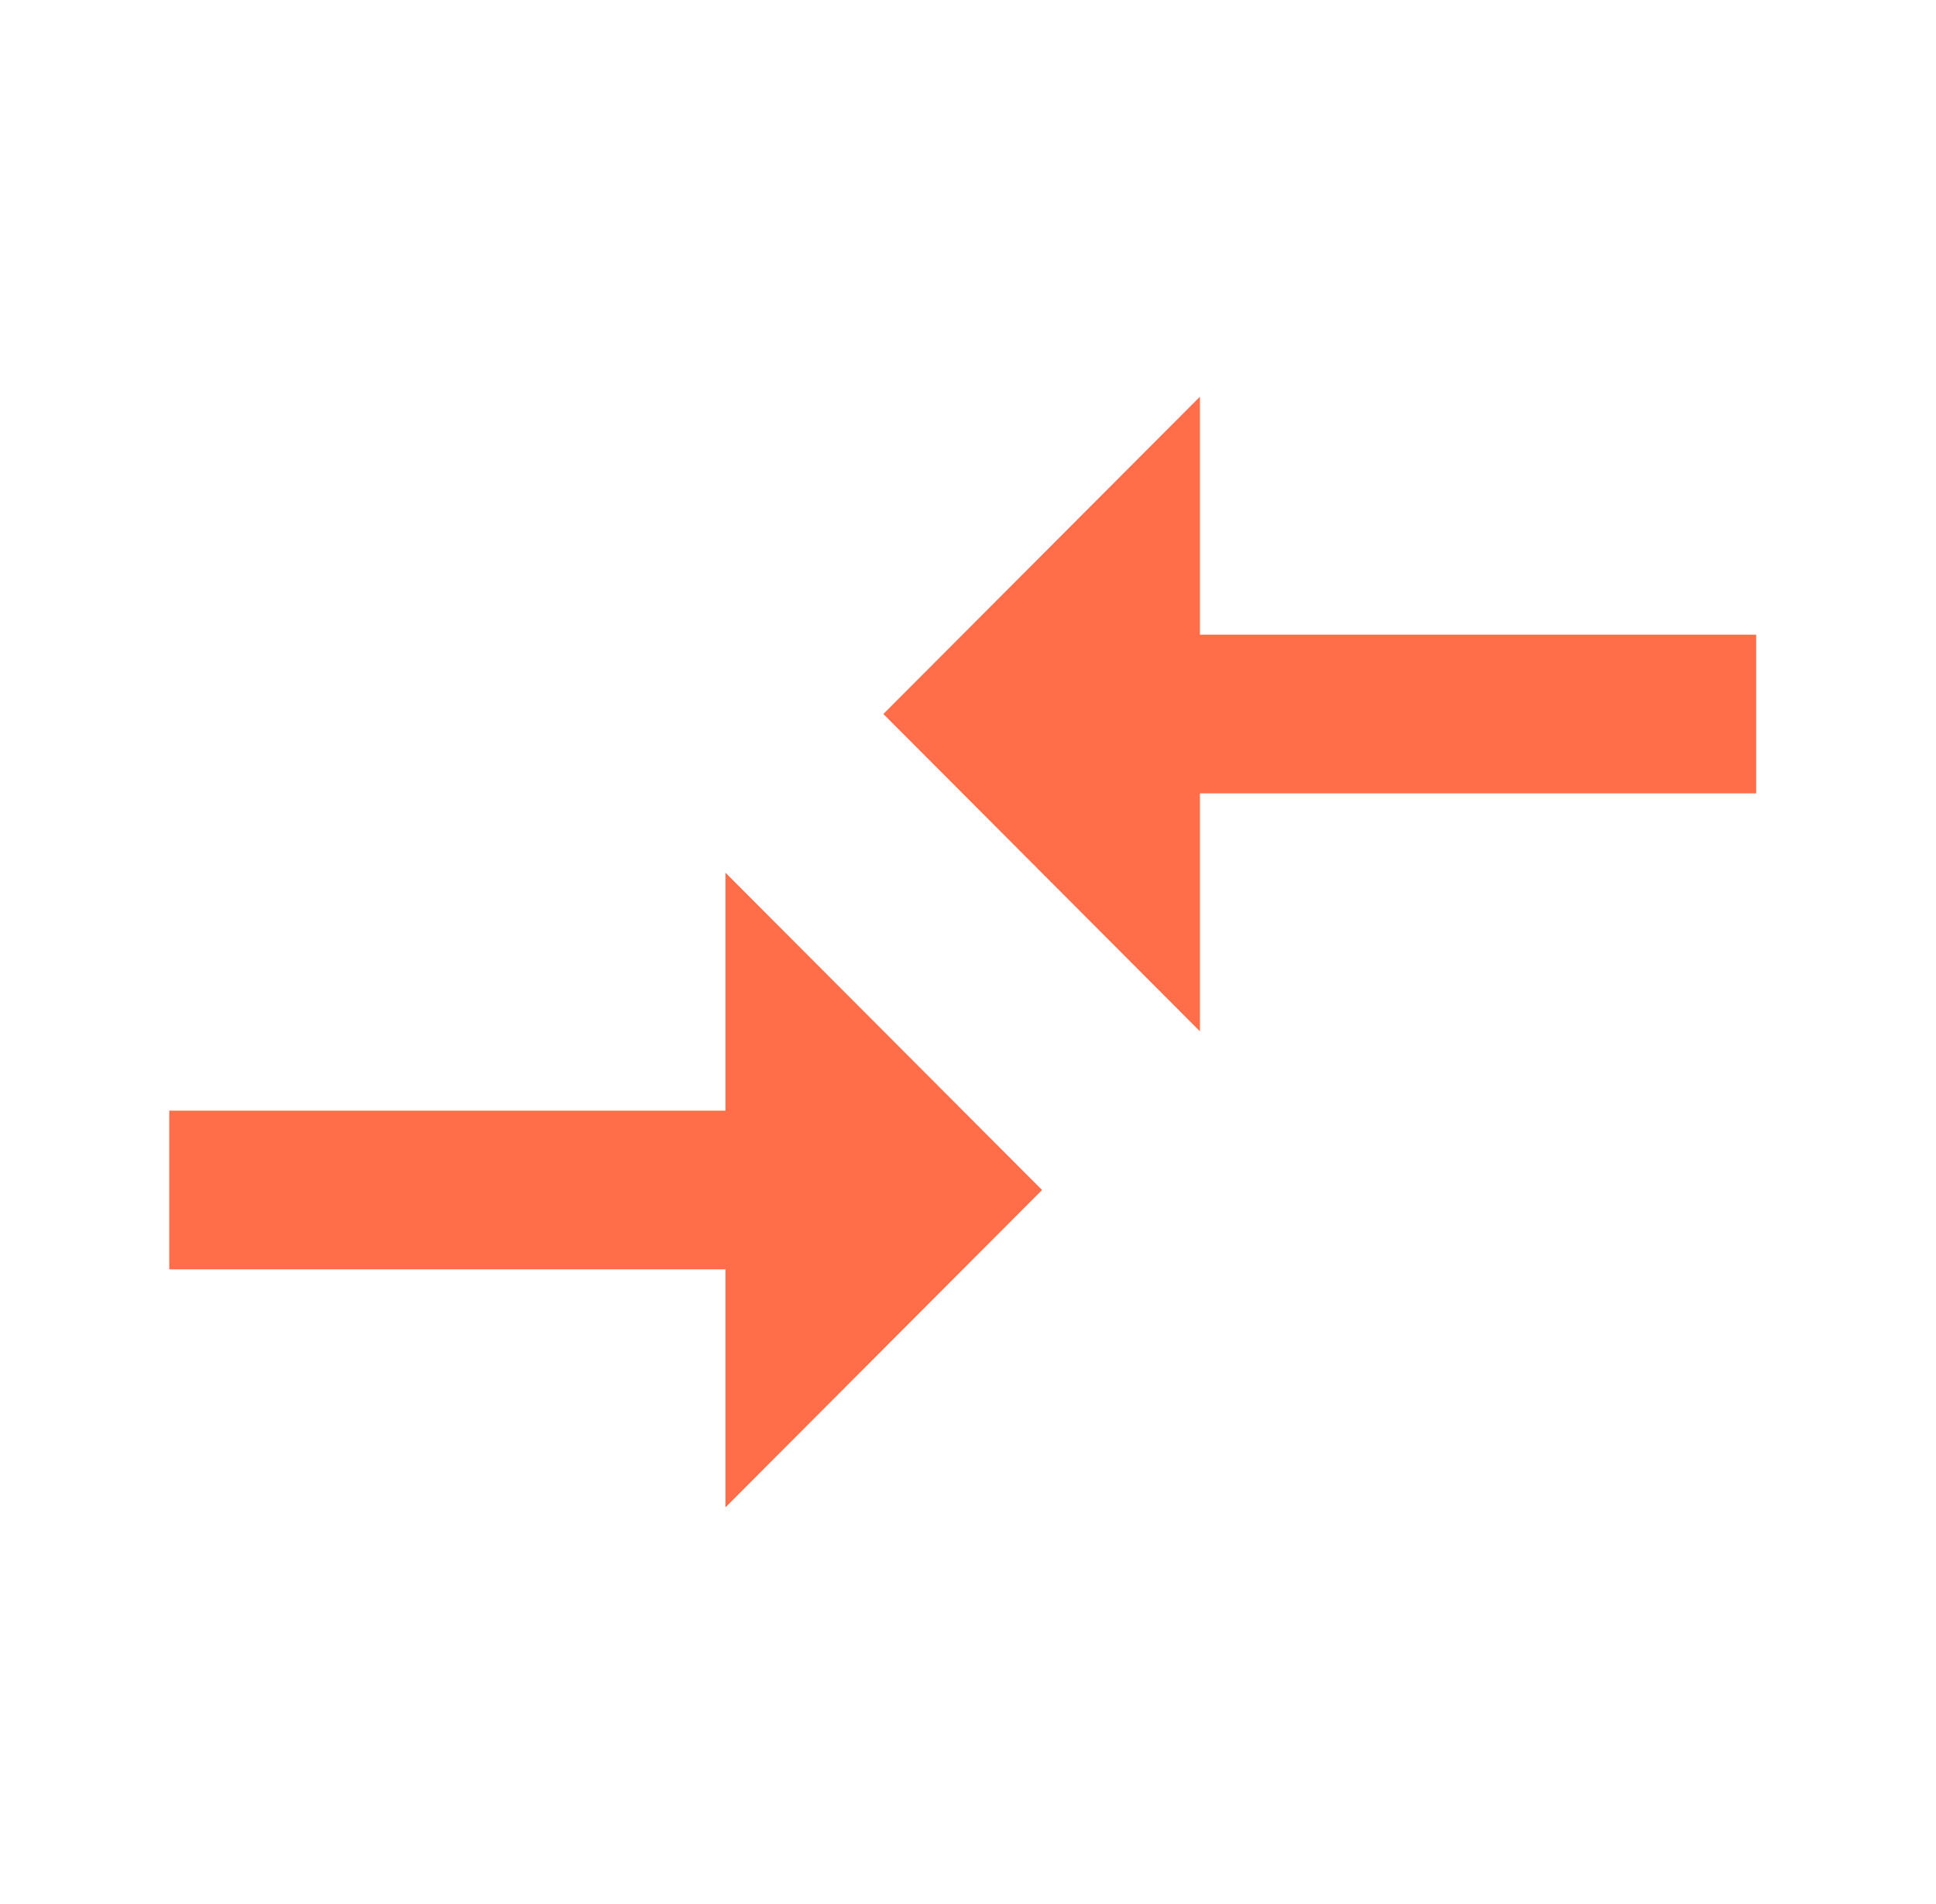 <svg width="61" height="60" viewBox="0 0 61 60" fill="none" xmlns="http://www.w3.org/2000/svg">
<g clip-path="url(#clip0_499_23224)">
<path d="M22.858 35H5.333V40H22.858V47.5L32.833 37.5L22.858 27.5V35ZM37.808 32.5V25H55.333V20H37.808V12.5L27.833 22.5L37.808 32.5Z" fill="#FF6E48"/>
</g>
<defs>
<clipPath id="clip0_499_23224">
<rect width="60" height="60" fill="white" transform="translate(0.333)"/>
</clipPath>
</defs>
</svg>
